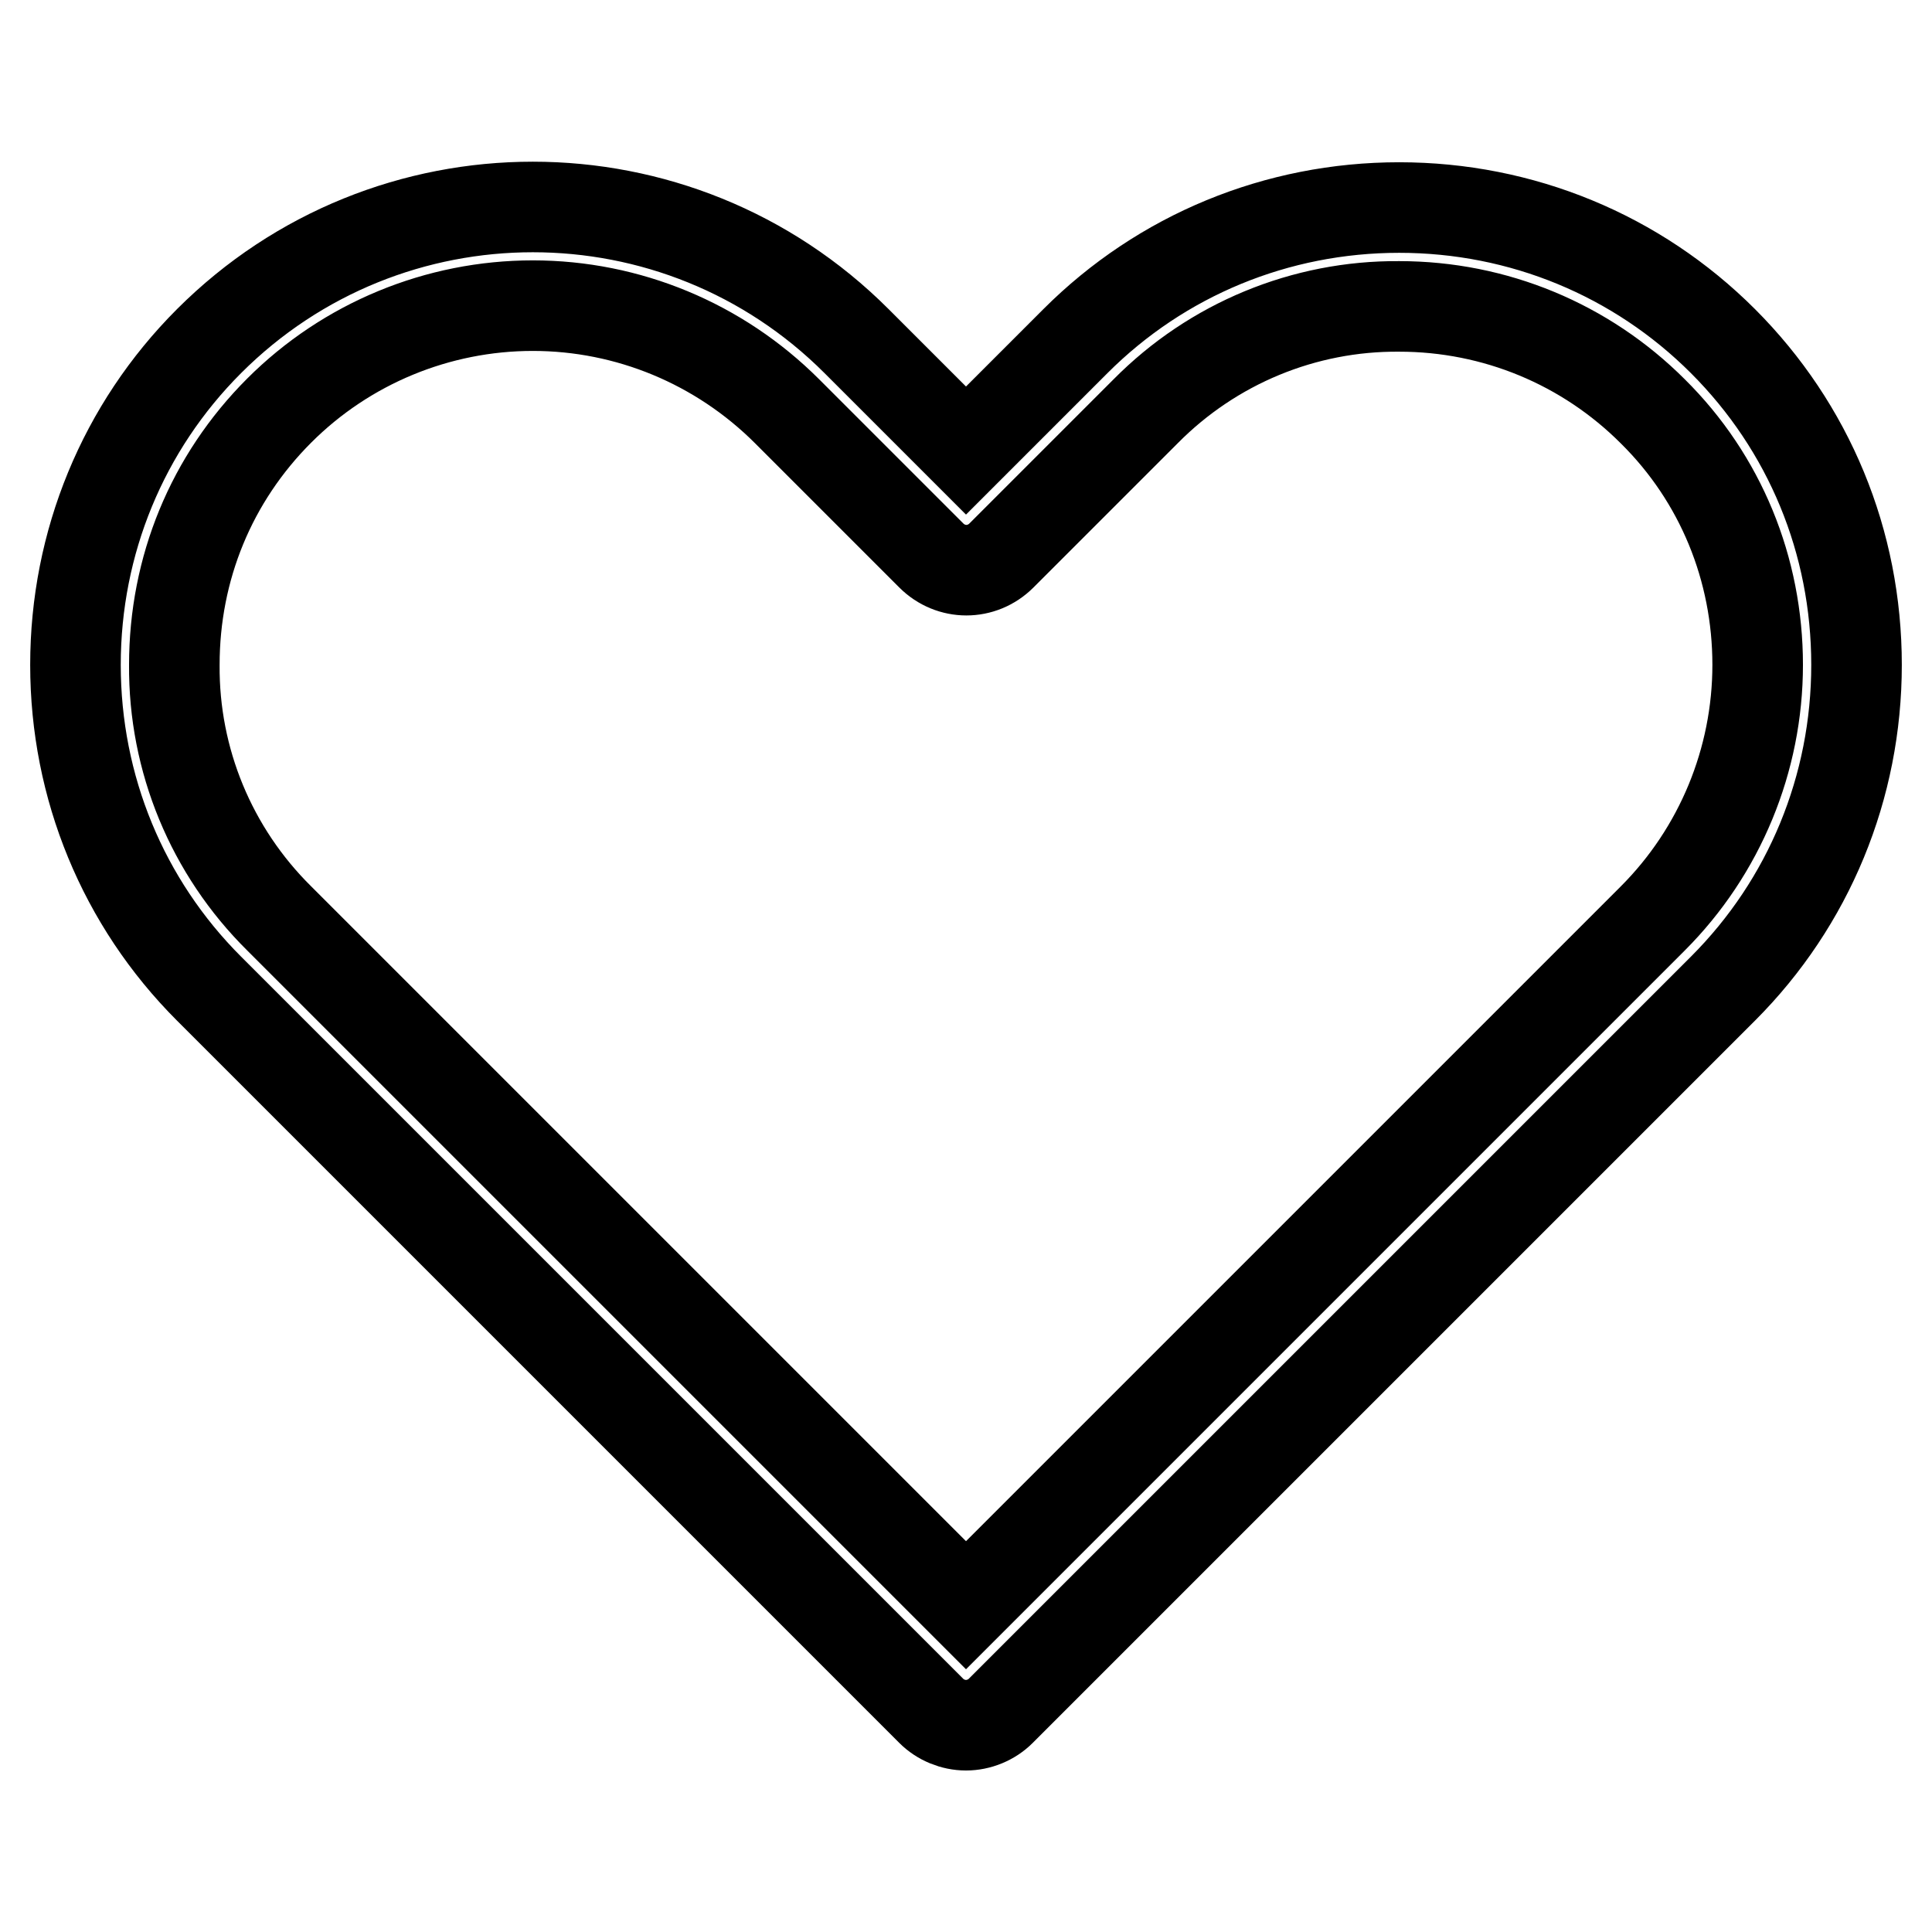 <?xml version="1.0" encoding="utf-8"?>
<!-- Svg Vector Icons : http://www.onlinewebfonts.com/icon -->
<!DOCTYPE svg PUBLIC "-//W3C//DTD SVG 1.1//EN" "http://www.w3.org/Graphics/SVG/1.1/DTD/svg11.dtd">
<svg version="1.1" xmlns="http://www.w3.org/2000/svg" xmlns:xlink="http://www.w3.org/1999/xlink" x="0px" y="0px" viewBox="0 0 256 256" enable-background="new 0 0 256 256" xml:space="preserve">
<g> <path stroke-width="12" fill-opacity="0" stroke="#000000"  d="M128,228.6c-1.7,0-3.4-0.7-4.6-1.9L27.7,131C16.3,119.6,10,104.3,10,88.1c0-16.2,6.3-31.5,17.7-42.9 c23.7-23.7,62.1-23.7,85.8,0L128,59.7l14.5-14.5c11.4-11.4,26.7-17.7,42.9-17.7c16.2,0,31.5,6.3,42.9,17.7 C239.7,56.6,246,71.8,246,88.1c0,16.2-6.3,31.5-17.7,42.9l-95.7,95.7C131.4,227.9,129.7,228.6,128,228.6z M70.6,40.5 c-12.6,0-24.7,5-33.6,13.9C28,63.4,23.1,75.3,23.1,88.1c-0.1,12.6,4.9,24.7,13.9,33.6l91,91l91-91c8.9-8.9,13.9-21,13.9-33.6 c0-12.7-4.9-24.7-13.9-33.6c-8.9-8.9-20.9-13.9-33.6-13.9c-12.6-0.1-24.7,4.9-33.6,13.9l-19.1,19.1c-2.6,2.6-6.7,2.6-9.3,0 c0,0,0,0,0,0l-19.1-19.1C95.3,45.5,83.2,40.5,70.6,40.5z"/></g>
</svg>